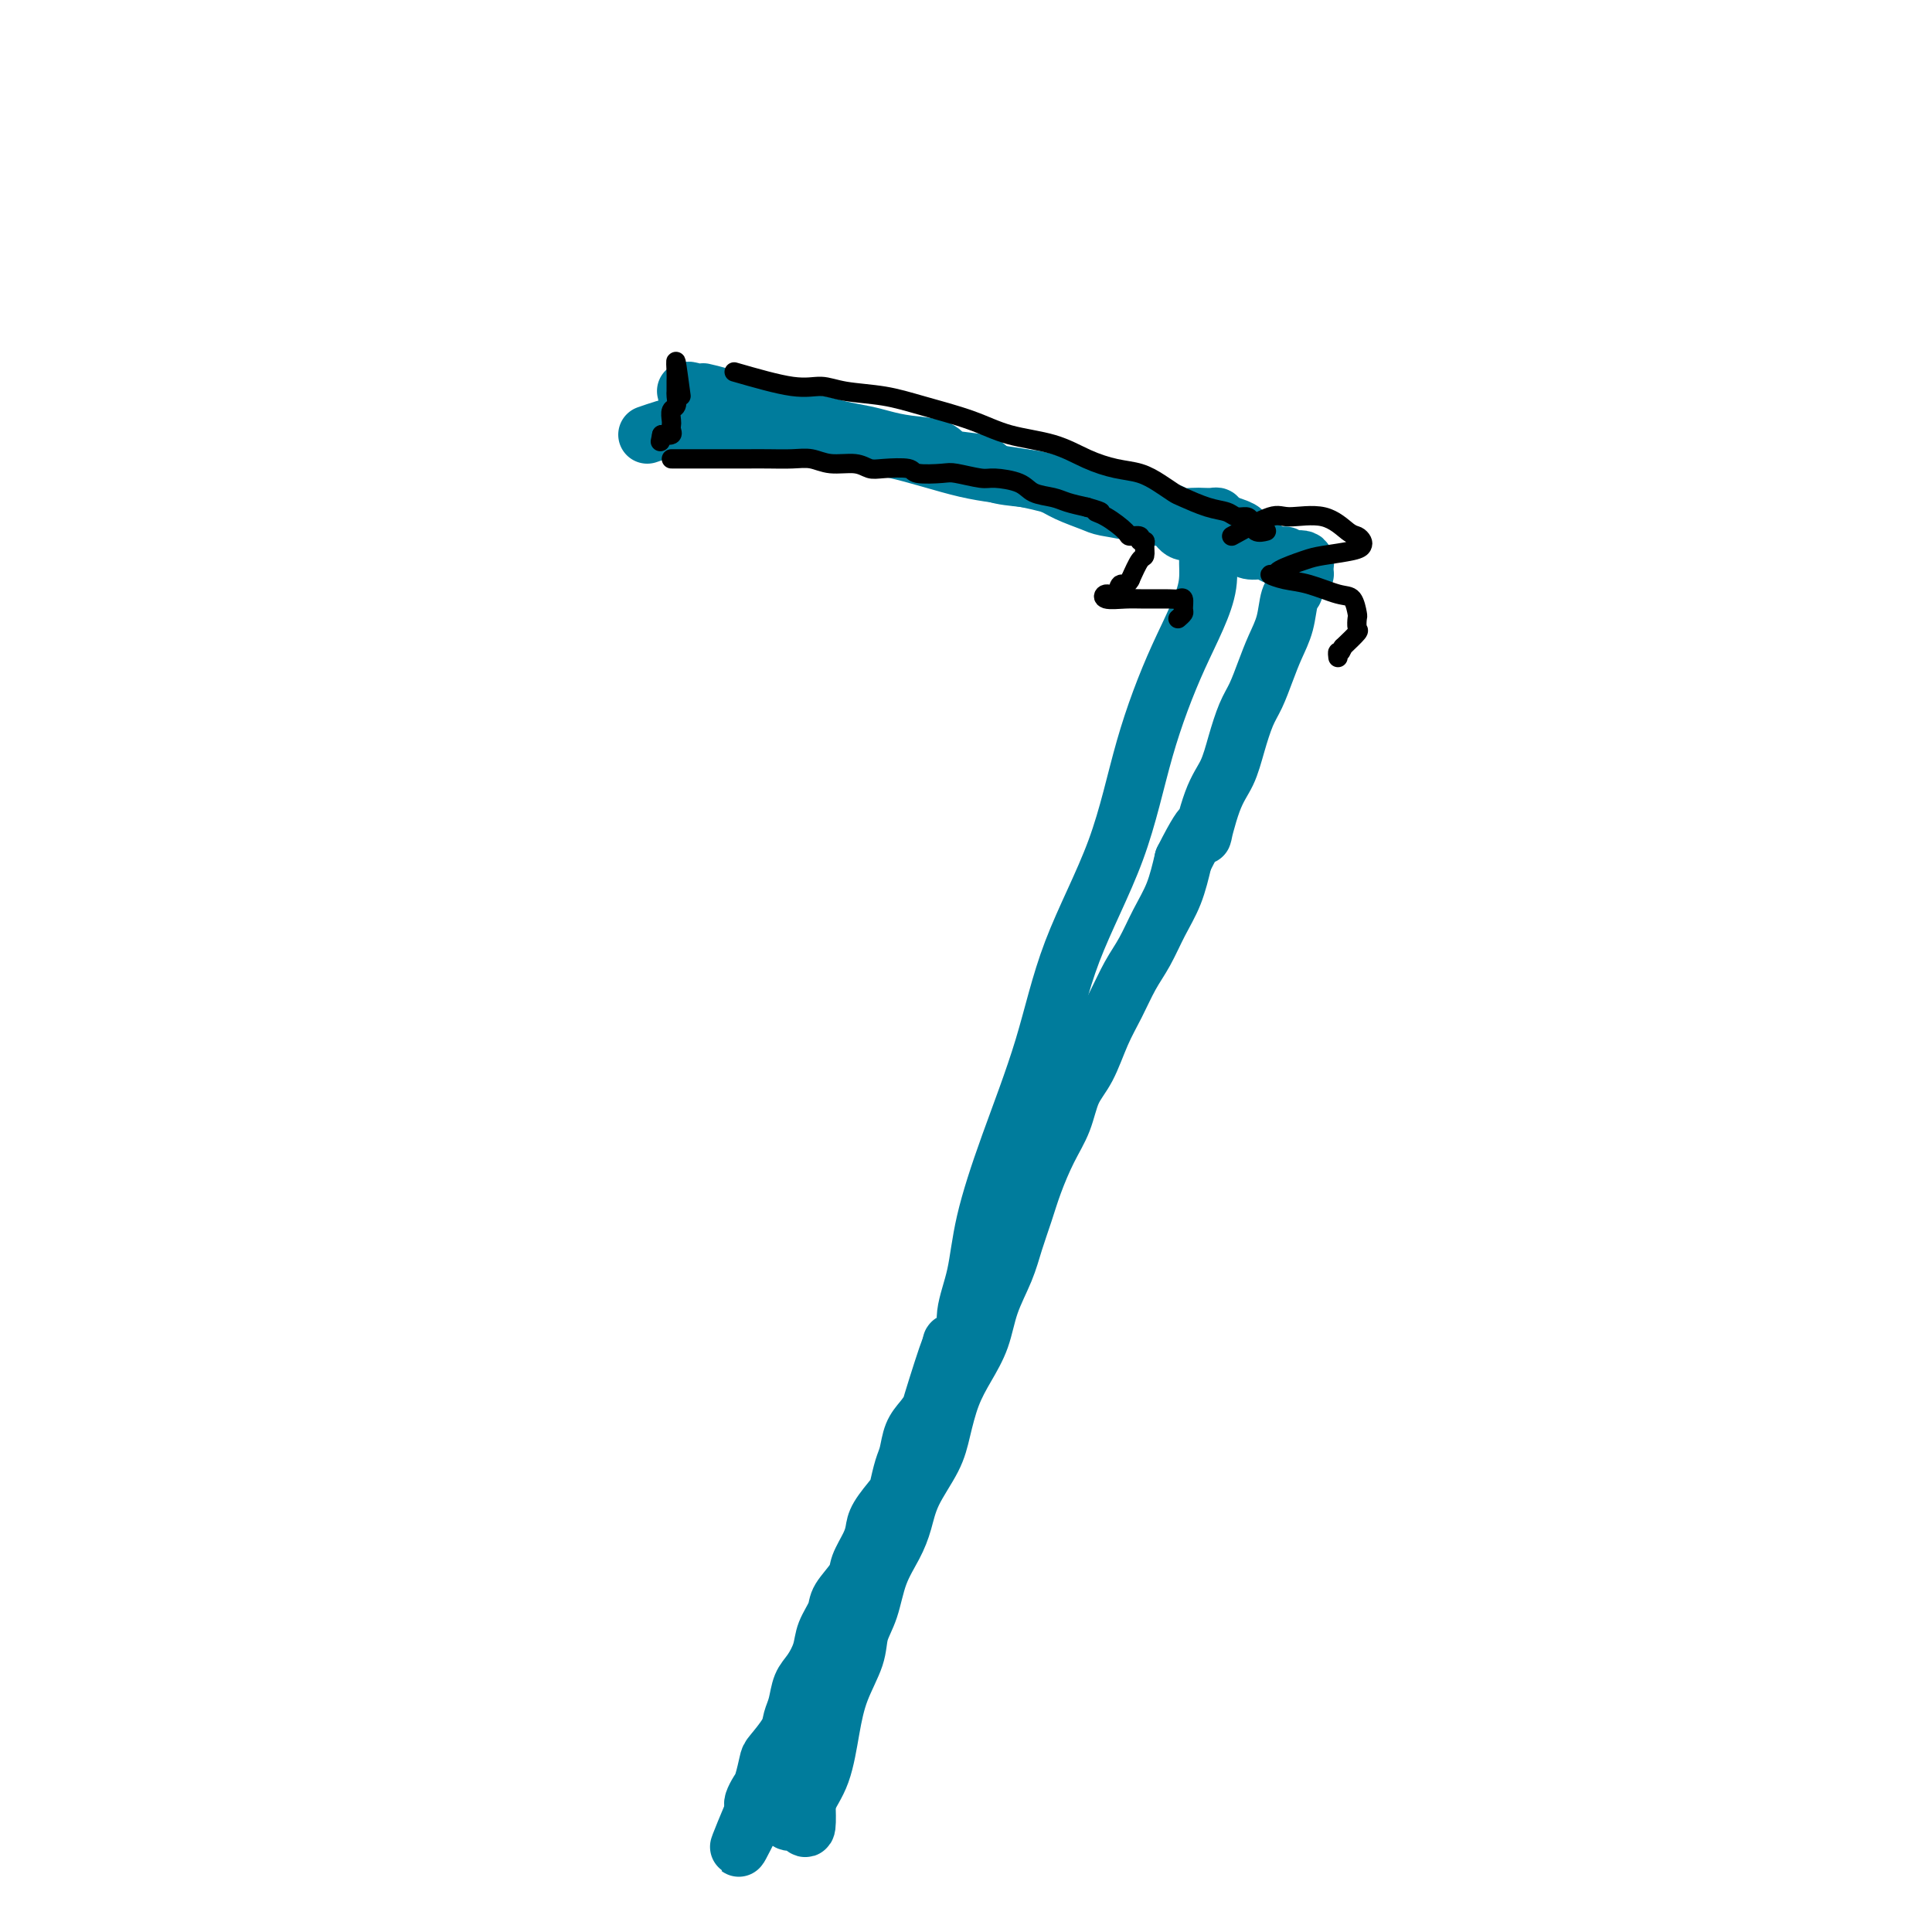 <svg viewBox='0 0 400 400' version='1.1' xmlns='http://www.w3.org/2000/svg' xmlns:xlink='http://www.w3.org/1999/xlink'><g fill='none' stroke='#007C9C' stroke-width='12' stroke-linecap='round' stroke-linejoin='round'><path d='M134,90c2.387,-0.829 4.774,-1.658 7,-2c2.226,-0.342 4.293,-0.197 7,0c2.707,0.197 6.056,0.446 10,1c3.944,0.554 8.485,1.412 13,2c4.515,0.588 9.004,0.907 14,2c4.996,1.093 10.498,2.961 15,4c4.502,1.039 8.005,1.248 12,2c3.995,0.752 8.483,2.048 12,3c3.517,0.952 6.062,1.562 8,2c1.938,0.438 3.267,0.706 5,1c1.733,0.294 3.868,0.615 5,1c1.132,0.385 1.260,0.834 2,1c0.740,0.166 2.093,0.047 3,0c0.907,-0.047 1.367,-0.023 2,0c0.633,0.023 1.440,0.045 2,0c0.560,-0.045 0.874,-0.156 1,0c0.126,0.156 0.063,0.578 0,1'/><path d='M252,108c10.415,2.861 2.951,2.512 0,4c-2.951,1.488 -1.391,4.811 -2,9c-0.609,4.189 -3.388,9.243 -6,15c-2.612,5.757 -5.058,12.216 -7,19c-1.942,6.784 -3.382,13.892 -6,21c-2.618,7.108 -6.416,14.215 -9,21c-2.584,6.785 -3.954,13.247 -6,20c-2.046,6.753 -4.767,13.795 -7,20c-2.233,6.205 -3.978,11.572 -5,16c-1.022,4.428 -1.321,7.918 -2,11c-0.679,3.082 -1.737,5.757 -2,8c-0.263,2.243 0.270,4.055 0,5c-0.270,0.945 -1.342,1.024 -2,1c-0.658,-0.024 -0.902,-0.150 -1,0c-0.098,0.150 -0.049,0.575 0,1'/><path d='M197,279c-8.744,26.759 -3.105,8.156 -1,2c2.105,-6.156 0.677,0.134 0,3c-0.677,2.866 -0.601,2.308 -1,3c-0.399,0.692 -1.273,2.634 -2,4c-0.727,1.366 -1.309,2.156 -2,3c-0.691,0.844 -1.493,1.743 -2,3c-0.507,1.257 -0.721,2.871 -1,4c-0.279,1.129 -0.624,1.772 -1,3c-0.376,1.228 -0.782,3.041 -1,4c-0.218,0.959 -0.248,1.065 -1,2c-0.752,0.935 -2.227,2.699 -3,4c-0.773,1.301 -0.845,2.137 -1,3c-0.155,0.863 -0.394,1.752 -1,3c-0.606,1.248 -1.581,2.854 -2,4c-0.419,1.146 -0.282,1.832 -1,3c-0.718,1.168 -2.289,2.820 -3,4c-0.711,1.180 -0.561,1.890 -1,3c-0.439,1.110 -1.465,2.622 -2,4c-0.535,1.378 -0.578,2.624 -1,4c-0.422,1.376 -1.224,2.884 -2,4c-0.776,1.116 -1.525,1.840 -2,3c-0.475,1.160 -0.677,2.756 -1,4c-0.323,1.244 -0.769,2.137 -1,3c-0.231,0.863 -0.247,1.697 -1,3c-0.753,1.303 -2.244,3.074 -3,4c-0.756,0.926 -0.777,1.008 -1,2c-0.223,0.992 -0.648,2.896 -1,4c-0.352,1.104 -0.630,1.409 -1,2c-0.370,0.591 -0.830,1.467 -1,2c-0.170,0.533 -0.048,0.724 0,1c0.048,0.276 0.024,0.638 0,1'/><path d='M156,375c-6.234,14.842 -1.318,3.948 1,0c2.318,-3.948 2.039,-0.950 2,0c-0.039,0.950 0.161,-0.148 1,0c0.839,0.148 2.316,1.542 3,2c0.684,0.458 0.575,-0.022 1,0c0.425,0.022 1.384,0.544 2,1c0.616,0.456 0.890,0.844 1,0c0.110,-0.844 0.055,-2.922 0,-5'/><path d='M167,373c0.733,-1.691 2.065,-3.417 3,-6c0.935,-2.583 1.472,-6.022 2,-9c0.528,-2.978 1.046,-5.495 2,-8c0.954,-2.505 2.342,-4.998 3,-7c0.658,-2.002 0.585,-3.514 1,-5c0.415,-1.486 1.316,-2.947 2,-5c0.684,-2.053 1.149,-4.698 2,-7c0.851,-2.302 2.087,-4.262 3,-6c0.913,-1.738 1.504,-3.254 2,-5c0.496,-1.746 0.898,-3.722 2,-6c1.102,-2.278 2.904,-4.858 4,-7c1.096,-2.142 1.486,-3.845 2,-6c0.514,-2.155 1.153,-4.763 2,-7c0.847,-2.237 1.904,-4.102 3,-6c1.096,-1.898 2.233,-3.829 3,-6c0.767,-2.171 1.163,-4.581 2,-7c0.837,-2.419 2.114,-4.848 3,-7c0.886,-2.152 1.382,-4.026 2,-6c0.618,-1.974 1.358,-4.047 2,-6c0.642,-1.953 1.186,-3.786 2,-6c0.814,-2.214 1.898,-4.807 3,-7c1.102,-2.193 2.224,-3.985 3,-6c0.776,-2.015 1.208,-4.254 2,-6c0.792,-1.746 1.944,-3.000 3,-5c1.056,-2.000 2.015,-4.746 3,-7c0.985,-2.254 1.997,-4.015 3,-6c1.003,-1.985 1.998,-4.195 3,-6c1.002,-1.805 2.011,-3.205 3,-5c0.989,-1.795 1.959,-3.983 3,-6c1.041,-2.017 2.155,-3.862 3,-6c0.845,-2.138 1.423,-4.569 2,-7'/><path d='M245,178c5.622,-11.150 4.178,-5.525 4,-5c-0.178,0.525 0.911,-4.049 2,-7c1.089,-2.951 2.179,-4.280 3,-6c0.821,-1.720 1.375,-3.831 2,-6c0.625,-2.169 1.323,-4.395 2,-6c0.677,-1.605 1.333,-2.587 2,-4c0.667,-1.413 1.346,-3.256 2,-5c0.654,-1.744 1.283,-3.388 2,-5c0.717,-1.612 1.520,-3.192 2,-5c0.480,-1.808 0.636,-3.845 1,-5c0.364,-1.155 0.937,-1.427 1,-2c0.063,-0.573 -0.384,-1.446 0,-2c0.384,-0.554 1.598,-0.788 2,-1c0.402,-0.212 -0.007,-0.403 0,-1c0.007,-0.597 0.431,-1.599 0,-2c-0.431,-0.401 -1.715,-0.200 -3,0'/><path d='M267,116c-0.591,-0.553 -0.567,-0.935 -1,-1c-0.433,-0.065 -1.322,0.189 -2,0c-0.678,-0.189 -1.144,-0.820 -2,-1c-0.856,-0.180 -2.102,0.093 -3,0c-0.898,-0.093 -1.447,-0.551 -2,-1c-0.553,-0.449 -1.111,-0.889 -2,-1c-0.889,-0.111 -2.111,0.107 -3,0c-0.889,-0.107 -1.447,-0.540 -2,-1c-0.553,-0.460 -1.101,-0.945 -2,-1c-0.899,-0.055 -2.149,0.322 -3,0c-0.851,-0.322 -1.303,-1.343 -2,-2c-0.697,-0.657 -1.640,-0.949 -3,-1c-1.360,-0.051 -3.137,0.138 -4,0c-0.863,-0.138 -0.814,-0.604 -2,-1c-1.186,-0.396 -3.609,-0.722 -5,-1c-1.391,-0.278 -1.749,-0.507 -3,-1c-1.251,-0.493 -3.395,-1.249 -5,-2c-1.605,-0.751 -2.672,-1.495 -4,-2c-1.328,-0.505 -2.919,-0.769 -5,-1c-2.081,-0.231 -4.653,-0.429 -6,-1c-1.347,-0.571 -1.469,-1.515 -3,-2c-1.531,-0.485 -4.470,-0.511 -6,-1c-1.530,-0.489 -1.652,-1.440 -3,-2c-1.348,-0.560 -3.924,-0.728 -6,-1c-2.076,-0.272 -3.653,-0.649 -5,-1c-1.347,-0.351 -2.464,-0.675 -4,-1c-1.536,-0.325 -3.492,-0.651 -5,-1c-1.508,-0.349 -2.569,-0.723 -4,-1c-1.431,-0.277 -3.231,-0.459 -5,-1c-1.769,-0.541 -3.505,-1.440 -5,-2c-1.495,-0.560 -2.747,-0.780 -4,-1'/><path d='M156,84c-18.184,-5.112 -8.145,-1.892 -5,-1c3.145,0.892 -0.604,-0.546 -3,-1c-2.396,-0.454 -3.440,0.074 -4,0c-0.560,-0.074 -0.635,-0.752 -1,-1c-0.365,-0.248 -1.021,-0.067 -1,0c0.021,0.067 0.720,0.019 1,0c0.280,-0.019 0.140,-0.010 0,0'/></g>
<g fill='none' stroke='#000000' stroke-width='4' stroke-linecap='round' stroke-linejoin='round'><path d='M141,82c-0.423,-3.140 -0.846,-6.279 -1,-7c-0.154,-0.721 -0.040,0.977 0,2c0.040,1.023 0.007,1.372 0,2c-0.007,0.628 0.012,1.534 0,2c-0.012,0.466 -0.056,0.492 0,1c0.056,0.508 0.211,1.498 0,2c-0.211,0.502 -0.787,0.516 -1,1c-0.213,0.484 -0.063,1.436 0,2c0.063,0.564 0.037,0.739 0,1c-0.037,0.261 -0.087,0.609 0,1c0.087,0.391 0.311,0.826 0,1c-0.311,0.174 -1.155,0.087 -2,0'/><path d='M137,90c-0.500,2.500 -0.250,1.250 0,0'/><path d='M139,95c4.707,-0.001 9.413,-0.001 12,0c2.587,0.001 3.054,0.004 4,0c0.946,-0.004 2.371,-0.016 4,0c1.629,0.016 3.461,0.061 5,0c1.539,-0.061 2.783,-0.226 4,0c1.217,0.226 2.407,0.844 4,1c1.593,0.156 3.589,-0.151 5,0c1.411,0.151 2.237,0.759 3,1c0.763,0.241 1.461,0.116 3,0c1.539,-0.116 3.918,-0.223 5,0c1.082,0.223 0.867,0.777 2,1c1.133,0.223 3.613,0.114 5,0c1.387,-0.114 1.682,-0.234 3,0c1.318,0.234 3.658,0.822 5,1c1.342,0.178 1.684,-0.054 3,0c1.316,0.054 3.604,0.396 5,1c1.396,0.604 1.900,1.471 3,2c1.100,0.529 2.796,0.719 4,1c1.204,0.281 1.915,0.652 3,1c1.085,0.348 2.542,0.674 4,1'/><path d='M225,105c4.572,1.293 2.501,1.025 2,1c-0.501,-0.025 0.569,0.193 2,1c1.431,0.807 3.225,2.202 4,3c0.775,0.798 0.533,1.000 1,1c0.467,-0.000 1.642,-0.203 2,0c0.358,0.203 -0.103,0.812 0,1c0.103,0.188 0.768,-0.043 1,0c0.232,0.043 0.031,0.362 0,1c-0.031,0.638 0.107,1.595 0,2c-0.107,0.405 -0.459,0.259 -1,1c-0.541,0.741 -1.270,2.371 -2,4'/><path d='M234,120c-0.730,1.493 -1.557,0.726 -2,1c-0.443,0.274 -0.504,1.590 -1,2c-0.496,0.410 -1.426,-0.086 -2,0c-0.574,0.086 -0.792,0.756 0,1c0.792,0.244 2.594,0.064 4,0c1.406,-0.064 2.415,-0.010 4,0c1.585,0.010 3.746,-0.023 5,0c1.254,0.023 1.600,0.101 2,0c0.400,-0.101 0.853,-0.381 1,0c0.147,0.381 -0.012,1.422 0,2c0.012,0.578 0.196,0.694 0,1c-0.196,0.306 -0.770,0.802 -1,1c-0.230,0.198 -0.115,0.099 0,0'/><path d='M152,77c4.492,1.293 8.983,2.586 12,3c3.017,0.414 4.559,-0.052 6,0c1.441,0.052 2.779,0.623 5,1c2.221,0.377 5.323,0.561 8,1c2.677,0.439 4.927,1.132 8,2c3.073,0.868 6.968,1.910 10,3c3.032,1.090 5.203,2.228 8,3c2.797,0.772 6.222,1.179 9,2c2.778,0.821 4.909,2.055 7,3c2.091,0.945 4.143,1.600 6,2c1.857,0.400 3.518,0.545 5,1c1.482,0.455 2.785,1.221 4,2c1.215,0.779 2.342,1.572 3,2c0.658,0.428 0.848,0.493 2,1c1.152,0.507 3.264,1.458 5,2c1.736,0.542 3.094,0.675 4,1c0.906,0.325 1.361,0.844 2,1c0.639,0.156 1.464,-0.049 2,0c0.536,0.049 0.783,0.353 1,1c0.217,0.647 0.405,1.636 1,2c0.595,0.364 1.599,0.104 2,0c0.401,-0.104 0.201,-0.052 0,0'/><path d='M255,111c3.104,-1.713 6.208,-3.427 8,-4c1.792,-0.573 2.274,-0.007 4,0c1.726,0.007 4.698,-0.545 7,0c2.302,0.545 3.935,2.187 5,3c1.065,0.813 1.562,0.795 2,1c0.438,0.205 0.819,0.631 1,1c0.181,0.369 0.164,0.680 0,1c-0.164,0.320 -0.473,0.650 -2,1c-1.527,0.350 -4.271,0.720 -6,1c-1.729,0.280 -2.441,0.471 -4,1c-1.559,0.529 -3.963,1.398 -5,2c-1.037,0.602 -0.707,0.939 -1,1c-0.293,0.061 -1.211,-0.155 -1,0c0.211,0.155 1.549,0.679 3,1c1.451,0.321 3.016,0.438 5,1c1.984,0.562 4.387,1.569 6,2c1.613,0.431 2.434,0.285 3,1c0.566,0.715 0.875,2.291 1,3c0.125,0.709 0.064,0.551 0,1c-0.064,0.449 -0.133,1.506 0,2c0.133,0.494 0.466,0.427 0,1c-0.466,0.573 -1.733,1.787 -3,3'/><path d='M278,134c-0.536,1.714 -0.875,1.000 -1,1c-0.125,0.000 -0.036,0.714 0,1c0.036,0.286 0.018,0.143 0,0'/></g>
</svg>